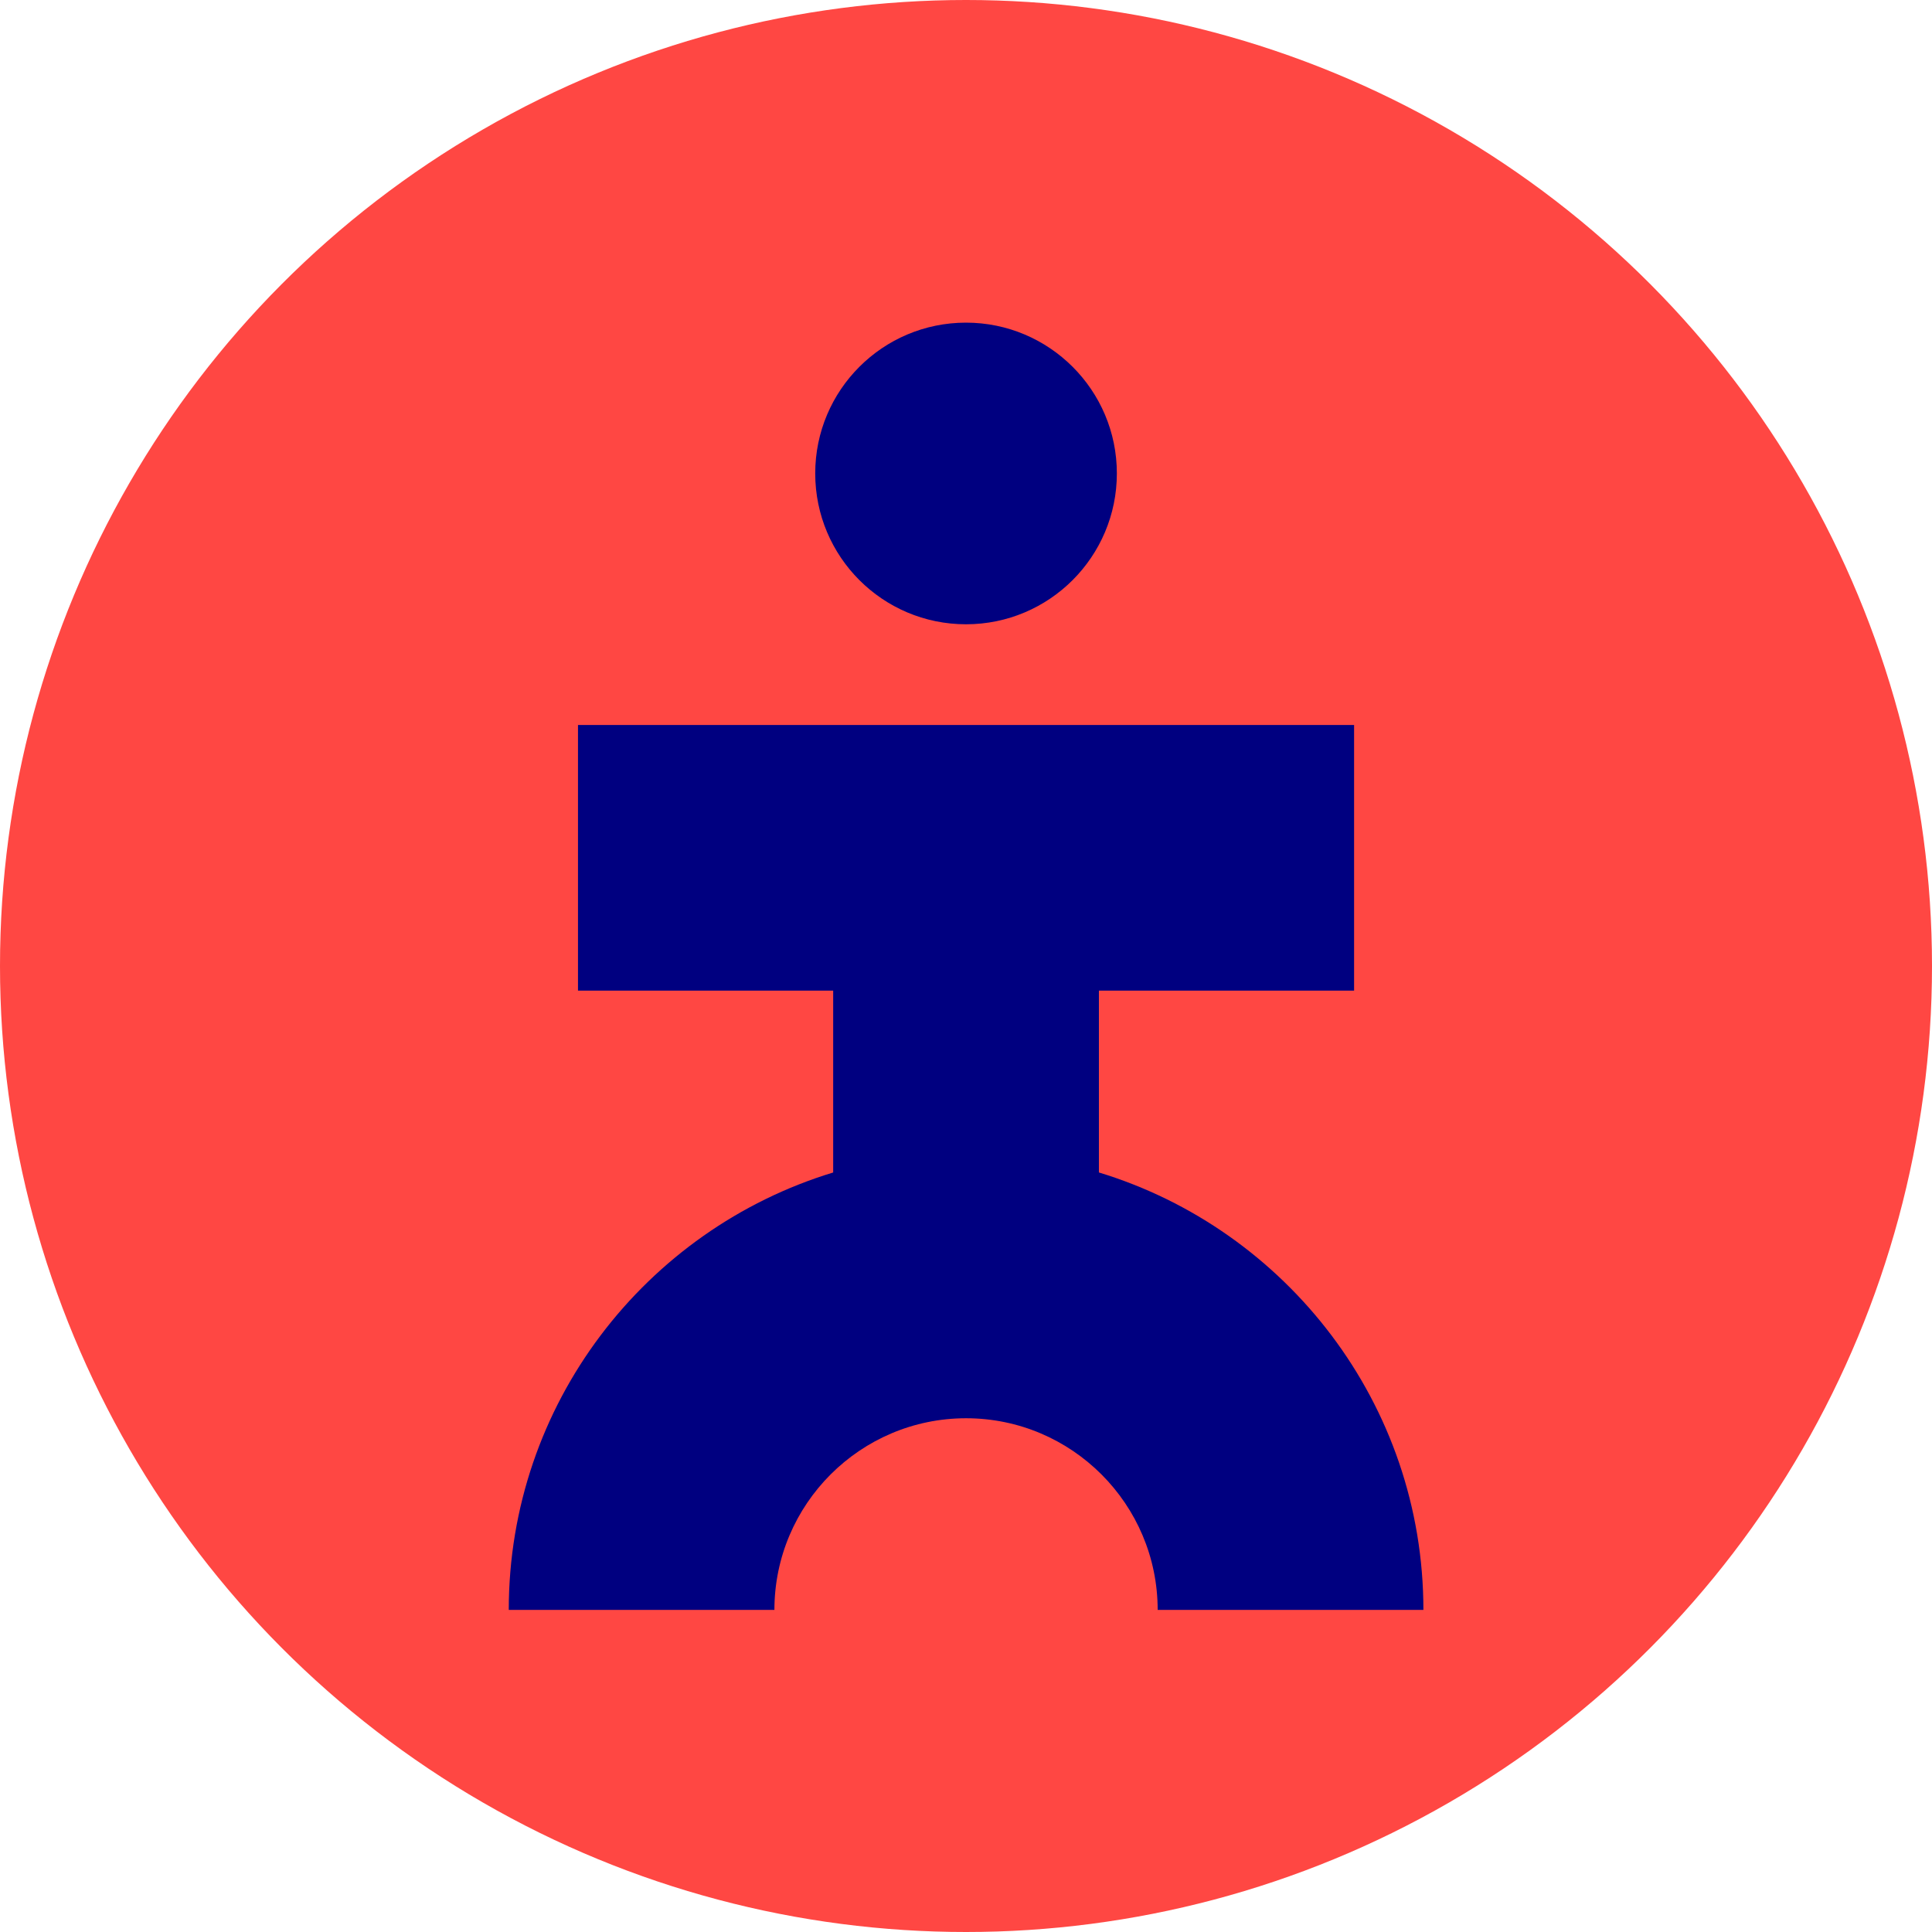 <?xml version="1.0" encoding="UTF-8"?>
<svg id="Manuelle_Lymphdrainage" xmlns="http://www.w3.org/2000/svg" width=".847cm" height=".847cm" version="1.1" viewBox="0 0 24 24">
  <circle fill="#ff4743" cx="12" cy="12" r="12"/>
  <path fill="#000080" d="M10.127,5.881c0-1.035.839-1.873,1.873-1.873s1.874.839,1.874,1.873-.839,1.874-1.874,1.874-1.873-.839-1.873-1.874ZM13.651,14.566v-2.26h3.17v-3.3H7.18v3.3h3.17v2.259c-2.33.709-4.03,2.876-4.03,5.434h3.3c0-1.313,1.068-2.381,2.381-2.381s2.38,1.068,2.38,2.381h3.301c0-2.558-1.701-4.725-4.03-5.434h0Z"/>
</svg>